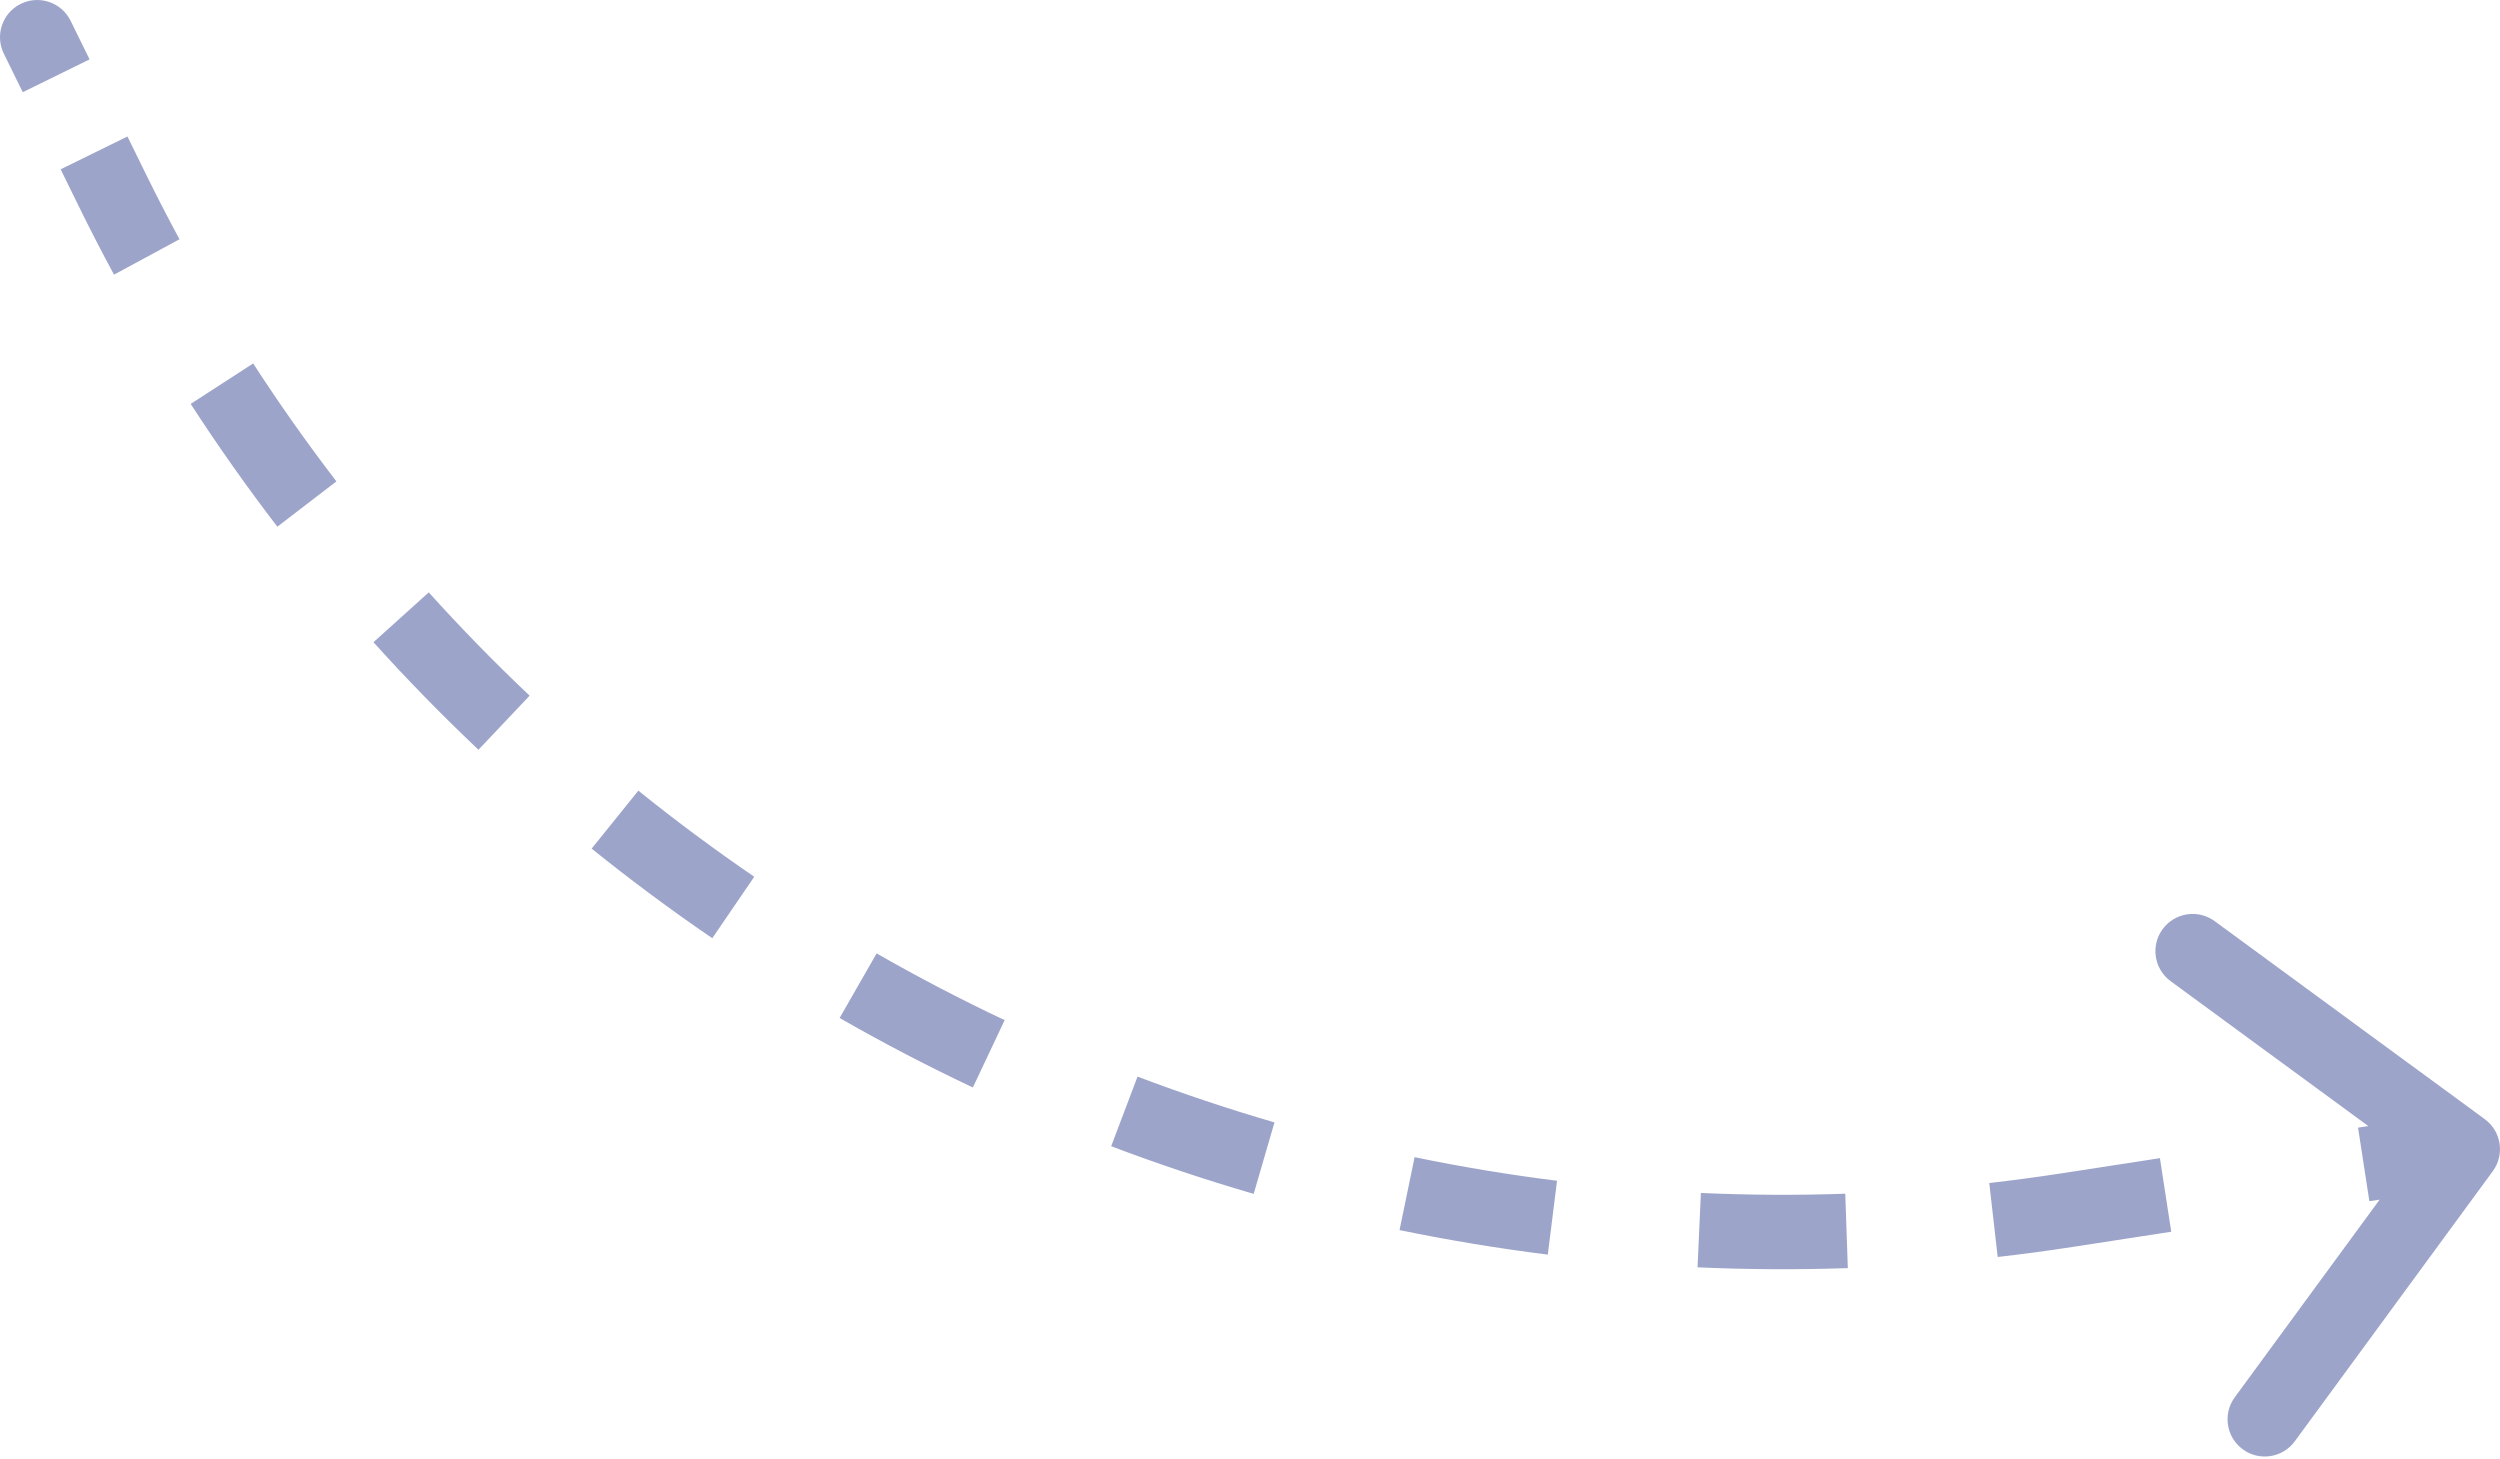 <?xml version="1.0" encoding="UTF-8"?> <svg xmlns="http://www.w3.org/2000/svg" width="538" height="314" viewBox="0 0 538 314" fill="none"> <path d="M11.604 6.245C10.629 4.26 8.23 3.441 6.245 4.416C4.26 5.391 3.441 7.791 4.416 9.776L11.604 6.245ZM24.313 41.203L27.907 39.438L24.313 41.203ZM444.714 260.439L445.323 264.396L444.714 260.439ZM533.22 249.668C534.527 247.884 534.141 245.378 532.358 244.071L503.291 222.765C501.507 221.457 499.001 221.843 497.693 223.627C496.386 225.411 496.772 227.916 498.556 229.224L524.393 248.163L505.454 274C504.147 275.784 504.533 278.29 506.317 279.597C508.1 280.905 510.606 280.519 511.914 278.735L533.22 249.668ZM4.416 9.776L8.491 18.074L15.68 14.543L11.604 6.245L4.416 9.776ZM16.643 34.671L20.719 42.969L27.907 39.438L23.831 31.14L16.643 34.671ZM20.719 42.969C23.08 47.777 25.528 52.522 28.06 57.202L35.104 53.392C32.622 48.803 30.222 44.152 27.907 39.438L20.719 42.969ZM44.397 84.745C50.231 93.75 56.394 102.475 62.862 110.908L69.217 106.034C62.877 97.769 56.837 89.217 51.118 80.39L44.397 84.745ZM83.345 135.524C90.517 143.478 97.981 151.119 105.717 158.436L111.22 152.618C103.639 145.446 96.322 137.956 89.293 130.161L83.345 135.524ZM129.833 179.502C138.159 186.212 146.736 192.58 155.541 198.594L160.058 191.981C151.427 186.085 143.019 179.843 134.859 173.267L129.833 179.502ZM182.677 215.595C191.942 220.903 201.414 225.842 211.07 230.402L214.49 223.16C205.025 218.691 195.74 213.849 186.658 208.646L182.677 215.595ZM240.542 242.921C250.514 246.7 260.645 250.088 270.912 253.074L273.149 245.383C263.085 242.457 253.155 239.136 243.38 235.432L240.542 242.921ZM301.991 260.791C312.418 262.945 322.956 264.693 333.583 266.021L334.577 258.074C324.161 256.772 313.832 255.06 303.611 252.948L301.991 260.791ZM365.492 268.727C376.109 269.204 386.791 269.263 397.515 268.893L397.238 260.889C386.727 261.252 376.258 261.194 365.851 260.726L365.492 268.727ZM429.45 266.524C434.737 265.921 440.029 265.212 445.323 264.396L444.104 256.481C438.914 257.281 433.726 257.975 428.543 258.566L429.45 266.524ZM445.323 264.396L466.643 261.112L465.423 253.196L444.104 256.481L445.323 264.396ZM509.281 254.543L530.6 251.258L529.38 243.343L508.061 246.627L509.281 254.543ZM15.198 4.48C13.248 0.51 8.449 -1.128 4.479 0.822C0.509 2.772 -1.129 7.571 0.821 11.541L15.198 4.48ZM24.313 41.203L31.501 37.673L31.501 37.673L24.313 41.203ZM444.714 260.439L445.933 268.354L444.714 260.439ZM536.45 252.035C539.064 248.468 538.292 243.456 534.725 240.841L476.591 198.229C473.023 195.614 468.012 196.386 465.397 199.953C462.782 203.521 463.554 208.533 467.121 211.147L518.796 249.025L480.918 300.7C478.304 304.267 479.076 309.279 482.643 311.894C486.21 314.509 491.222 313.737 493.837 310.169L536.45 252.035ZM0.821 11.541L4.897 19.84L19.274 12.778L15.198 4.48L0.821 11.541ZM13.049 36.436L17.124 44.734L31.501 37.673L27.426 29.375L13.049 36.436ZM17.124 44.734C19.509 49.589 21.981 54.381 24.538 59.107L38.626 51.486C36.169 46.944 33.793 42.339 31.501 37.673L17.124 44.734ZM41.036 86.922C46.928 96.017 53.152 104.828 59.685 113.345L72.394 103.597C66.119 95.415 60.14 86.95 54.478 78.213L41.036 86.922ZM80.371 138.205C87.614 146.238 95.153 153.955 102.965 161.345L113.972 149.709C106.467 142.609 99.225 135.196 92.267 127.479L80.371 138.205ZM127.321 182.62C135.728 189.396 144.39 195.827 153.283 201.901L162.317 188.674C153.772 182.838 145.45 176.659 137.372 170.149L127.321 182.62ZM180.687 219.07C190.043 224.43 199.609 229.418 209.36 234.023L216.2 219.539C206.83 215.115 197.639 210.321 188.648 205.171L180.687 219.07ZM239.124 246.666C249.194 250.482 259.425 253.903 269.794 256.919L274.267 241.538C264.305 238.641 254.475 235.354 244.799 231.688L239.124 246.666ZM301.18 264.713C311.711 266.888 322.354 268.653 333.087 269.994L335.073 254.1C324.763 252.812 314.538 251.117 304.421 249.026L301.18 264.713ZM365.312 272.727C376.035 273.209 386.823 273.269 397.653 272.895L397.1 256.887C386.695 257.246 376.332 257.189 366.031 256.726L365.312 272.727ZM429.904 270.502C435.243 269.893 440.587 269.178 445.933 268.354L443.494 252.523C438.356 253.315 433.22 254.003 428.089 254.588L429.904 270.502ZM445.933 268.354L467.252 265.07L464.813 249.239L443.494 252.523L445.933 268.354ZM509.891 258.5L531.21 255.216L528.771 239.385L507.452 242.67L509.891 258.5Z" fill="#9CA4CA"></path> </svg> 